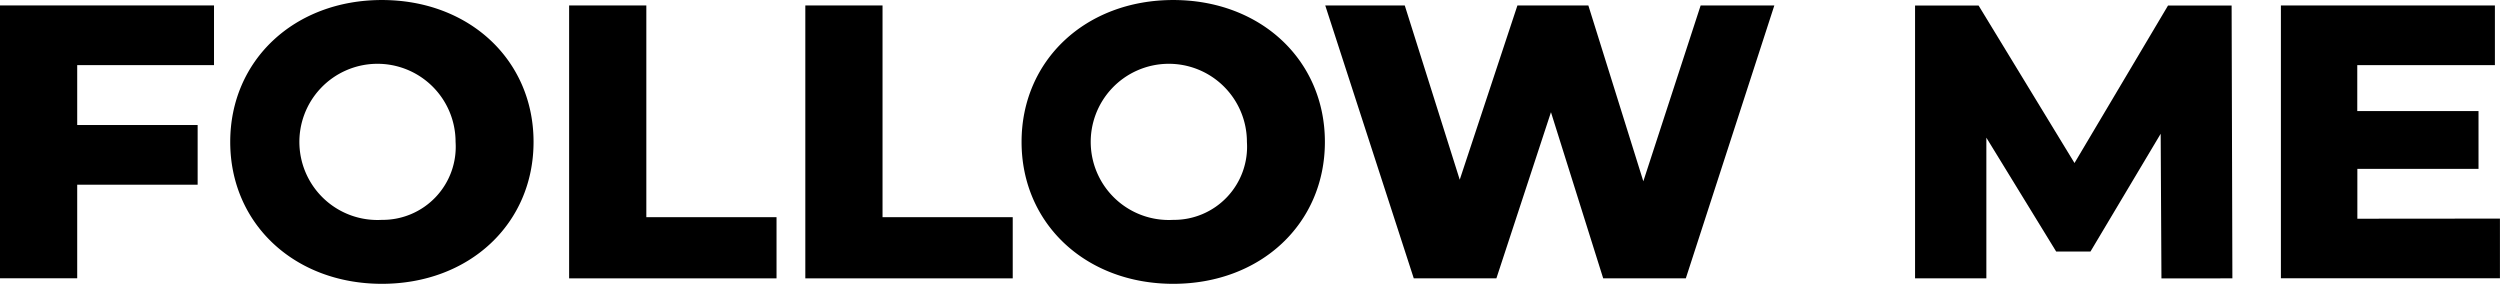 <svg xmlns="http://www.w3.org/2000/svg" width="117.285" height="13.314" viewBox="0 0 117.285 13.314">
  <g id="グループ_376102" data-name="グループ 376102" transform="translate(-1549.849 -1147.474)">
    <path id="パス_99266" data-name="パス 99266" d="M254.186,50.433v-2.8h-10.04v12.8h3.622v-4.39h5.65v-2.8h-5.65V50.433Z" transform="translate(1305.703 1100.096)"/>
    <path id="パス_99267" data-name="パス 99267" d="M256.09,57.842a3.664,3.664,0,1,1,3.457-3.658,3.43,3.43,0,0,1-3.457,3.658m0,3c4.1,0,7.115-2.815,7.115-6.657s-3.018-6.657-7.115-6.657-7.115,2.815-7.115,6.657,3.018,6.657,7.115,6.657" transform="translate(1311.675 1099.947)"/>
    <path id="パス_99268" data-name="パス 99268" d="M255.965,60.437h9.73v-2.87h-6.108V47.634h-3.622Z" transform="translate(1320.584 1100.096)"/>
    <path id="パス_99269" data-name="パス 99269" d="M260.871,60.437h9.73v-2.87h-6.108V47.634h-3.622Z" transform="translate(1326.759 1100.096)"/>
    <path id="パス_99270" data-name="パス 99270" d="M272.531,57.842a3.664,3.664,0,1,1,3.457-3.658,3.43,3.43,0,0,1-3.457,3.658m0,3c4.1,0,7.115-2.815,7.115-6.657s-3.018-6.657-7.115-6.657-7.115,2.815-7.115,6.657,3.018,6.657,7.115,6.657" transform="translate(1332.359 1099.947)"/>
    <path id="パス_99271" data-name="パス 99271" d="M289.421,47.635l-2.689,8.248-2.579-8.248h-3.328l-2.706,8.174-2.579-8.174H271.81l4.152,12.8h3.877l2.56-7.793,2.45,7.793h3.877l4.152-12.8Z" transform="translate(1340.212 1100.096)"/>
    <path id="パス_99272" data-name="パス 99272" d="M298.876,60.437l-.036-12.8h-2.983l-4.388,7.389-4.5-7.389h-2.98v12.8h3.345v-6.6l3.274,5.34h1.611l3.293-5.524.036,6.786Z" transform="translate(1355.703 1100.096)"/>
    <path id="パス_99273" data-name="パス 99273" d="M295.116,57.639V55.3H300.8V52.59h-5.688V50.433h6.457v-2.8h-10.04v12.8h10.276v-2.8Z" transform="translate(1365.326 1100.096)"/>
  </g>
</svg>

